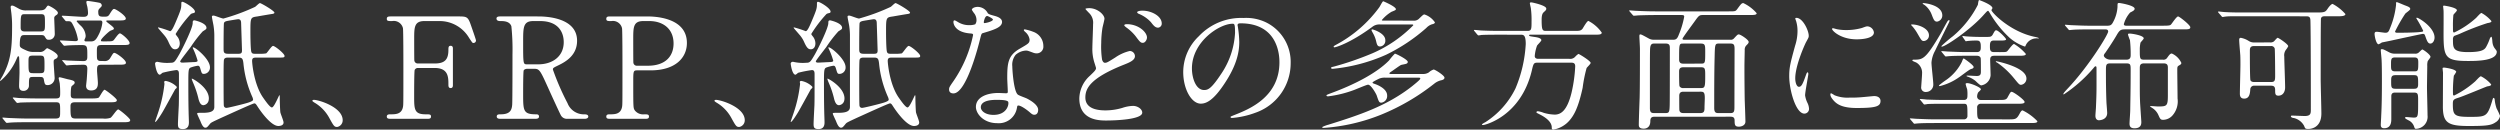 <svg id="レイヤー_1" data-name="レイヤー 1" xmlns="http://www.w3.org/2000/svg" viewBox="0 0 454.138 23.548">
  <rect x="0" y="0" width="454.138" height="23.548" fill="#333333" stroke="none"/>
  <defs>
    <style>
      .cls-1 {
        fill: #fff;
      }
    </style>
  </defs>
  <title>ai-mc-pc-phicort-012</title>
  <g>
    <path class="cls-1" d="M413.113,508.754a1.186,1.186,0,0,0,.868-.255c.077-.051.434-.434.536-.434.051,0,1.914.842,1.914,1.429a.507.507,0,0,1-.281.459c-.408.2-.459.23-.459.639,0,.459.179,2.755.179,2.908a1.275,1.275,0,0,1-1.25,1.275c-.536,0-.561-.2-.714-1.02-.076-.459-.383-.459-.74-.459h-1.25c-.714,0-.714.152-.714,1.633a.963.963,0,0,1-1,.893c-.791,0-.791-.664-.791-.945,0-.33.077-2.014.077-2.4,0-.97-.025-1.914-.051-2.424-.025-.459-.025-.511-.178-.511-.1,0-.127.077-.408.715a10.868,10.868,0,0,1-2.807,3.75.114.114,0,0,1-.1-.076c0-.025.357-.637.408-.715,1.48-2.678,1.786-4.873,1.786-8.852a19.811,19.811,0,0,0-.128-2.653c-.025-.179-.127-1-.127-1.071,0-.229.077-.307.255-.307.229,0,.306.052,1.148.511a2.5,2.5,0,0,0,1.556.357h2.245c.638,0,.97-.1,1.2-.46.255-.356.281-.408.434-.408s1.735.842,1.735,1.3c0,.229-.127.331-.306.434-.28.2-.357.306-.357.561.025.74.1,2.5.1,2.857a1.024,1.024,0,0,1-1.123,1.047c-.332,0-.383-.077-.689-.562-.153-.28-.408-.28-.663-.28h-3.011c-.51,0-.867,0-.867,1.76,0,.434.076.536,1.173,1.021a2.924,2.924,0,0,0,1.352.28Zm9.415,8.445c.485,0,1.25,0,1.4-.2.179-.205.766-1.379,1.021-1.379.153,0,2.22,1.557,2.22,1.889,0,.383-.484.383-1.377.383h-6.072c-.485,0-.969,0-.969.689,0,2.041,0,2.27,1.046,2.27h4.873a3.229,3.229,0,0,0,1.327-.127c.306-.129,1.123-1.531,1.429-1.531.178,0,2.168,1.607,2.168,1.939,0,.383-.485.383-1.378.383H410.971c-1.761,0-2.653.025-3.24.076-.077,0-.459.051-.536.051s-.127-.051-.229-.152l-.484-.588c-.1-.127-.1-.127-.1-.178s.026-.051.077-.051c.179,0,.97.076,1.123.076,1.25.051,2.322.1,3.521.1h4.873c.893,0,.893-.281.893-1.3,0-1.48,0-1.658-.816-1.658h-3.189c-2.245,0-2.985.051-3.24.051a3.876,3.876,0,0,1-.536.076c-.077,0-.127-.076-.229-.178l-.485-.588c-.1-.1-.1-.127-.1-.152a.067.067,0,0,1,.077-.076c.179,0,.969.1,1.123.1,1.25.051,2.322.076,3.5.076h3.087c.816,0,.816-.281.816-1.148,0-.842-.077-1.529-.077-1.582-.025-.152-.2-.867-.2-.969a.17.17,0,0,1,.179-.152c.153,0,1.225.3,1.454.357.893.178,1.276.3,1.276.611,0,.205-.127.307-.51.613-.2.152-.2,1.25-.2,1.633,0,.586.306.637.842.637Zm-12.017-15.307c-.791,0-.816.051-.816,2.449,0,.688.485.688.791.688h2.832c.791,0,.791-.229.791-1.454,0-1.53,0-1.684-.791-1.684Zm1.4,7.526c-.791,0-.791.255-.791,1.174,0,1.811,0,2.015.816,2.015h1.3c.791,0,.791-.2.791-1.326,0-1.658,0-1.862-.791-1.862Zm12.476,1.658c-.74,0-.816.2-.816,1.021,0,.331.153,1.913.153,2.27,0,.434,0,1.379-1.225,1.379-.918,0-.918-.689-.918-.869,0-.025.127-1.121.127-1.25.051-.586.1-1.683.1-1.81,0-.74-.383-.74-.842-.74-.051,0-1.735.025-2.348.076-.076,0-.459.051-.536.051-.1,0-.127-.051-.229-.152l-.485-.587c-.127-.128-.127-.128-.127-.179s.077-.051.1-.051c.127,0,.766.076.918.076.408.025,2.475.1,2.832.1.714,0,.714-.408.714-.944,0-1.761,0-1.965-1.072-1.965-.51,0-1.964.025-2.551.077-.076,0-.434.051-.536.051-.077,0-.127-.051-.229-.153l-.485-.587c-.1-.127-.1-.127-.1-.179s.051-.051.077-.051c.408,0,2.321.128,2.755.128.077,0,.434,0,.434-.307a9.11,9.11,0,0,0-1.1-3.01c-.255-.307-.28-.307-1.021-.307-.076,0-.127-.051-.229-.179l-.485-.587c-.1-.127-.1-.127-.1-.152a.082.082,0,0,1,.077-.077c.561,0,3.189.2,3.8.2.357,0,.893,0,.893-.688a7.187,7.187,0,0,0-.127-1.148,6.487,6.487,0,0,1-.179-.816c0-.179.1-.229.281-.229.127,0,1.505.2,2.092.332a.519.519,0,0,1,.434.484c0,.153-.051.179-.357.511a.744.744,0,0,0-.281.688c0,.842.306.842,1.123.842.562,0,.714-.076.97-.51.536-.868.638-.894.791-.894.306,0,2.117,1.2,2.117,1.735,0,.356-.51.356-1.377.356h-1.837c-.179,0-.332,0-.332.1v.051c.076.2,1.377,1,1.377,1.3,0,.178-.025.178-.612.408-.255.1-1.735,1.454-1.735,1.76,0,.179.127.179.357.179h.74c.791,0,1.021-.025,1.225-.229.178-.179.842-1.225,1.123-1.225s1.76,1.25,1.76,1.761c0,.356-.459.356-1.352.356h-3.725c-.791,0-.867.256-.867,1.072,0,1.352,0,1.5.2,1.684.2.153.306.153,1.148.153a1.078,1.078,0,0,0,1.071-.536c.511-.842.562-.944.766-.944.332,0,2.092,1.251,2.092,1.786,0,.357-.484.357-1.352.357Zm-2.016-4.235c.587,0,.918-.076,1.455-1.147a6.231,6.231,0,0,0,.714-2.271c0-.383-.255-.383-.434-.383h-3.929c-.1,0-.306,0-.306.153a7.105,7.105,0,0,0,.74.791,2.762,2.762,0,0,1,.893,1.812,1.1,1.1,0,0,1-.127.536,1.226,1.226,0,0,0-.1.28c0,.076.051.229.281.229Z" transform="translate(-405.944 -499.315)"/>
    <path class="cls-1" d="M442.3,511.664c-.127-.383-.28-.408-.434-.408a6.648,6.648,0,0,0-1.225.306c-.484.179-.484.459-.484,3.087,0,.586,0,3.367.051,5.1,0,.256.051,1.48.051,1.762,0,.332,0,1.25-1.071,1.25-.791,0-.918-.256-.918-.918,0-.486.127-2.857.153-3.395.026-.918.026-1.4.026-5.664,0-.459-.077-.739-.485-.739a20.948,20.948,0,0,0-2.475.484c-.077.025-.408.357-.51.357-.612,0-.868-1.888-.868-2.016,0-.229.255-.332.383-.332.077,0,.255.052.281.052a7.531,7.531,0,0,0,2.168.127c.663,0,.766-.153,1.582-1.557.638-1.147,2.4-4.693,2.423-5.638,0-.332,0-.511.357-.511,0,0,2.143.46,2.143,1.353,0,.229-.077.28-.664.638a22.1,22.1,0,0,0-2.168,2.807c-.306.434-1.939,2.475-1.939,2.653,0,.128.127.229.383.229.281,0,1.939-.1,2.245-.1.382-.026.536-.1.536-.256a13.91,13.91,0,0,0-.893-2.321.094.094,0,0,1,.1-.1c.408,0,3.036,2.144,3.036,3.623a1.142,1.142,0,0,1-1.225,1.2C442.605,512.659,442.58,512.633,442.3,511.664Zm-4.516,3.852c-.025,0-1.964,3.6-2.373,4.26-.2.332-1.046,1.686-1.25,1.686a.051.051,0,0,1-.051-.053c0-.025.459-1.352.51-1.5a24.776,24.776,0,0,0,1.2-5.357c0-.051-.051-.281-.051-.332,0-.154.153-.205.281-.205a3.855,3.855,0,0,1,1.964,1.021C438.115,515.234,438.039,515.313,437.783,515.516Zm3.419-13.853c-.434.1-.536.127-.714.331a23.064,23.064,0,0,0-2.628,3.47c0,.128.025.153.306.511a2.063,2.063,0,0,1,.434,1.225c0,.638-.332,1.071-.842,1.071-.459,0-.74-.306-1.174-1.25a5.086,5.086,0,0,0-.714-1.2c-.179-.229-1.225-1.4-1.225-1.454a.081.081,0,0,1,.076-.076,18.9,18.9,0,0,1,2.118.688c.306,0,.689-.893.969-1.531,1.046-2.449,1.072-2.627,1.072-3.5,0-.179.025-.306.2-.306.306,0,2.373,1.2,2.271,1.837A.271.271,0,0,1,441.2,501.663Zm1.684,16.761c-.561,0-.765-.74-.867-1.07A16.6,16.6,0,0,0,441,514.291a4.82,4.82,0,0,1-.229-.639.05.05,0,0,1,.051-.051c.179,0,3.062,1.607,3.062,3.6a2.243,2.243,0,0,1-.051.408A1.069,1.069,0,0,1,442.886,518.424Zm9.593-8.648c-.51,0-.74.1-.74.611,0,.307.306,4.261,2.016,6.685.536.766,1.25,1.76,1.582,1.76.408,0,1.276-2.219,1.353-2.219s.076.127.076.662c0,.434.051,1.99.1,2.4.026.281.587,1.557.587,1.889,0,.637-.842.637-.944.637-1.429,0-3.47-3.035-3.853-3.648-.2-.3-.306-.459-.51-.459-.281,0-5.051,2.2-6.021,2.629-1.633.766-1.837.842-2.041,1.1-.459.563-.562.689-.842.689-.434,0-.74-.791-.918-1.25-.1-.2-.562-1.2-.562-1.275,0-.178.026-.178,1.021-.178,1.582,0,2.092-.357,2.092-1.072V505.617a12.255,12.255,0,0,0-.128-1.53c-.025-.256-.306-1.48-.306-1.761,0-.153.153-.179.306-.179.255,0,1.48.536,1.786.536a36.6,36.6,0,0,0,5.74-2.118c.153-.076.714-.688.893-.688.2,0,2.628,1.4,2.628,1.735,0,.152-.2.2-.357.229-.382.051-2.3.382-2.73.459-1.275.179-1.275.179-1.275,2.832,0,.816.025,2.755.127,3.419.077.51.332.535.766.535h.791a5.7,5.7,0,0,0,1.174-.076c.229-.128.97-1.353,1.25-1.353.357,0,2.092,1.4,2.092,1.812,0,.307-.127.307-1.352.307Zm-3.291-.689c.587,0,.714-.127.714-.638,0-.051-.127-4.031-.153-4.8,0-.46-.051-.843-.536-.843-.153,0-1.5.229-1.812.281-.382.076-.638.127-.765.383-.077.152-.077,4.133-.077,4.643,0,.638,0,.97.816.97Zm-1.786.689c-.255,0-.638,0-.765.356-.077.128-.077,2.271-.077,3.368,0,2.016,0,4.9.051,5.051a.451.451,0,0,0,.485.357c.306,0,2.627-.586,3.189-.738.586-.154,1.633-.436,1.633-.74a1.653,1.653,0,0,0-.153-.537,19.381,19.381,0,0,1-1.607-6.1c-.1-.79-.2-1.02-.919-1.02Z" transform="translate(-405.944 -499.315)"/>
    <path class="cls-1" d="M467.2,522.379c-.536,0-.638-.18-1.479-1.709a7.2,7.2,0,0,0-2.679-2.73c-.077-.051-.357-.23-.357-.307s.077-.178.281-.178c.893,0,5.23,1.326,5.23,3.7A1.227,1.227,0,0,1,467.2,522.379Z" transform="translate(-405.944 -499.315)"/>
    <path class="cls-1" d="M484.9,510.847c1.76,0,2.5-.638,2.5-2.449,0-.434,0-.766.408-.766s.408.383.408.484v6.633c0,.18,0,.563-.408.563s-.408-.383-.408-.639c0-1.326,0-3.01-2.5-3.01h-3.036a.632.632,0,0,0-.587.356c-.1.205-.1,4.16-.1,4.72,0,2.424,0,3.342,2.092,3.342.714,0,.97,0,.97.408s-.357.408-.689.408H477c-.408,0-.791,0-.791-.408s.408-.408.663-.408c.919,0,2.016,0,2.271-1.326.077-.408.077-.434.077-7.22,0-1.2,0-6.633-.077-7.093a1.71,1.71,0,0,0-1.964-1.3c-.715,0-.97,0-.97-.408,0-.434.357-.434.791-.434h12.271c1.429,0,1.684.076,2.168,1.454.127.357.97,2.756.97,2.908a.453.453,0,0,1-.459.459c-.179,0-.179,0-.791-.918a6.216,6.216,0,0,0-5.281-3.062h-2.832c-1.862,0-1.862,1.148-1.862,3.266,0,.332,0,3.648.025,3.878a.62.62,0,0,0,.664.562Z" transform="translate(-405.944 -499.315)"/>
    <path class="cls-1" d="M503.731,502.3c1.225,0,7.042.128,7.042,4.413,0,2.6-1.965,3.776-3.394,4.465-.893.434-1,.485-1,.766a45.222,45.222,0,0,0,2.653,6.1,3.178,3.178,0,0,0,3.011,2.041c.255,0,.766,0,.766.408,0,.357-.511.408-.638.408h-3.189a1.25,1.25,0,0,1-1.2-.74c-.153-.254-1.964-4.209-2.245-4.846-1.4-3.087-1.582-3.5-2.475-3.5h-1.4c-.179,0-.51.1-.587.306-.1.255-.1,3.624-.1,4.209,0,3.088,0,3.75,2.347,3.75.179,0,.536,0,.536.408s-.459.408-.74.408h-6.3c-.255,0-.638-.051-.638-.408,0-.408.357-.408.715-.408,1.76,0,2.015-.816,2.092-1.76.051-.867.051-7.883.051-9.083a41,41,0,0,0-.2-5.153c-.332-.944-1.429-.944-2.015-.944-.153,0-.689,0-.689-.459,0-.383.459-.383.766-.383Zm-.918.842c-1.837,0-1.837,1.148-1.837,3.776,0,4,0,4.082.688,4.082h2.066c2.5,0,4.618-1.378,4.618-4.031,0-1.786-.97-3.827-4.286-3.827Z" transform="translate(-405.944 -499.315)"/>
    <path class="cls-1" d="M523.452,502.3c.97,0,7.271,0,7.271,4.821,0,2.654-2.041,4.976-6.608,4.976h-2.449c-.689,0-.689.2-.689,2.143,0,4.668,0,4.693.281,5.127a1.906,1.906,0,0,0,1.709.715c.561,0,.867,0,.867.408s-.357.408-.714.408h-6.3c-.383,0-.74,0-.74-.408s.383-.408.638-.408c.868,0,1.965,0,2.22-1.326.077-.408.077-.434.077-7.22,0-1.2,0-6.658-.077-7.093a1.693,1.693,0,0,0-1.939-1.3c-.638,0-.918,0-.918-.408,0-.434.357-.434.74-.434Zm.153,8.955c3.368,0,4.694-1.862,4.694-4.031,0-2.807-2.066-4.082-4.388-4.082h-1.1c-1.837,0-1.837,1.122-1.837,3.342,0,.357,0,3.98.025,4.21a.621.621,0,0,0,.664.562Z" transform="translate(-405.944 -499.315)"/>
    <path class="cls-1" d="M540.238,522.379c-.536,0-.638-.18-1.479-1.709a7.2,7.2,0,0,0-2.679-2.73c-.077-.051-.357-.23-.357-.307s.077-.178.281-.178c.893,0,5.23,1.326,5.23,3.7A1.227,1.227,0,0,1,540.238,522.379Z" transform="translate(-405.944 -499.315)"/>
    <path class="cls-1" d="M557.766,511.664c-.127-.383-.28-.408-.434-.408a6.648,6.648,0,0,0-1.225.306c-.484.179-.484.459-.484,3.087,0,.586,0,3.367.051,5.1,0,.256.051,1.48.051,1.762,0,.332,0,1.25-1.071,1.25-.791,0-.918-.256-.918-.918,0-.486.127-2.857.153-3.395.026-.918.026-1.4.026-5.664,0-.459-.077-.739-.485-.739a20.948,20.948,0,0,0-2.475.484c-.077.025-.408.357-.51.357-.612,0-.868-1.888-.868-2.016,0-.229.255-.332.383-.332.077,0,.255.052.281.052a7.531,7.531,0,0,0,2.168.127c.663,0,.766-.153,1.582-1.557.638-1.147,2.4-4.693,2.423-5.638,0-.332,0-.511.357-.511,0,0,2.143.46,2.143,1.353,0,.229-.077.28-.664.638a22.1,22.1,0,0,0-2.168,2.807c-.306.434-1.939,2.475-1.939,2.653,0,.128.127.229.383.229.281,0,1.939-.1,2.245-.1.382-.026.536-.1.536-.256a13.91,13.91,0,0,0-.893-2.321.094.094,0,0,1,.1-.1c.408,0,3.036,2.144,3.036,3.623a1.142,1.142,0,0,1-1.225,1.2C558.072,512.659,558.046,512.633,557.766,511.664Zm-4.516,3.852c-.025,0-1.964,3.6-2.373,4.26-.2.332-1.046,1.686-1.25,1.686a.051.051,0,0,1-.051-.053c0-.025.459-1.352.51-1.5a24.776,24.776,0,0,0,1.2-5.357c0-.051-.051-.281-.051-.332,0-.154.153-.205.281-.205a3.855,3.855,0,0,1,1.964,1.021C553.582,515.234,553.505,515.313,553.25,515.516Zm3.419-13.853c-.434.1-.536.127-.714.331a23.064,23.064,0,0,0-2.628,3.47c0,.128.025.153.306.511a2.063,2.063,0,0,1,.434,1.225c0,.638-.332,1.071-.842,1.071-.459,0-.74-.306-1.174-1.25a5.086,5.086,0,0,0-.714-1.2c-.179-.229-1.225-1.4-1.225-1.454a.081.081,0,0,1,.076-.076,18.9,18.9,0,0,1,2.118.688c.306,0,.689-.893.969-1.531,1.046-2.449,1.072-2.627,1.072-3.5,0-.179.025-.306.2-.306.306,0,2.373,1.2,2.271,1.837A.271.271,0,0,1,556.669,501.663Zm1.684,16.761c-.561,0-.765-.74-.867-1.07a16.6,16.6,0,0,0-1.021-3.062,4.82,4.82,0,0,1-.229-.639.05.05,0,0,1,.051-.051c.179,0,3.062,1.607,3.062,3.6a2.243,2.243,0,0,1-.051.408A1.069,1.069,0,0,1,558.353,518.424Zm9.593-8.648c-.51,0-.74.1-.74.611,0,.307.306,4.261,2.016,6.685.536.766,1.25,1.76,1.582,1.76.408,0,1.276-2.219,1.353-2.219s.076.127.076.662c0,.434.051,1.99.1,2.4.026.281.587,1.557.587,1.889,0,.637-.842.637-.944.637-1.429,0-3.47-3.035-3.853-3.648-.2-.3-.306-.459-.51-.459-.281,0-5.051,2.2-6.021,2.629-1.633.766-1.837.842-2.041,1.1-.459.563-.562.689-.842.689-.434,0-.74-.791-.918-1.25-.1-.2-.562-1.2-.562-1.275,0-.178.026-.178,1.021-.178,1.582,0,2.092-.357,2.092-1.072V505.617a12.255,12.255,0,0,0-.128-1.53c-.025-.256-.306-1.48-.306-1.761,0-.153.153-.179.306-.179.255,0,1.48.536,1.786.536a36.6,36.6,0,0,0,5.74-2.118c.153-.076.714-.688.893-.688.2,0,2.628,1.4,2.628,1.735,0,.152-.2.2-.357.229-.382.051-2.3.382-2.73.459-1.275.179-1.275.179-1.275,2.832,0,.816.025,2.755.127,3.419.077.51.332.535.766.535h.791a5.7,5.7,0,0,0,1.174-.076c.229-.128.97-1.353,1.25-1.353.357,0,2.092,1.4,2.092,1.812,0,.307-.127.307-1.352.307Zm-3.291-.689c.587,0,.714-.127.714-.638,0-.051-.127-4.031-.153-4.8,0-.46-.051-.843-.536-.843-.153,0-1.5.229-1.812.281-.382.076-.638.127-.765.383-.077.152-.077,4.133-.077,4.643,0,.638,0,.97.816.97Zm-1.786.689c-.255,0-.638,0-.765.356-.077.128-.077,2.271-.077,3.368,0,2.016,0,4.9.051,5.051a.451.451,0,0,0,.485.357c.306,0,2.627-.586,3.189-.738.586-.154,1.633-.436,1.633-.74a1.653,1.653,0,0,0-.153-.537,19.381,19.381,0,0,1-1.607-6.1c-.1-.79-.2-1.02-.919-1.02Z" transform="translate(-405.944 -499.315)"/>
    <path class="cls-1" d="M583.329,502.938a2.085,2.085,0,0,0-.357-1.123,4.989,4.989,0,0,1-.485-.714c0-.306.536-.536,1.046-.536a2.074,2.074,0,0,1,1.837,1.123c.128.179.383.28,1.148.484.484.128,1.454.408,1.454,1.123,0,.969-1.429,1.429-3.5,2.041-.23.076-.255.152-.485,1.046-.306,1.275-2.5,9.9-4.848,9.9-.689,0-.791-.459-.791-.715,0-.357.076-.484.842-1.582a22.82,22.82,0,0,0,3.521-8.317c0-.229-.179-.255-.561-.28-3.011-.255-3.011-2.041-3.011-2.066,0-.1.026-.307.179-.307.1,0,.179.025.689.332a3.777,3.777,0,0,0,1.964.536,3.173,3.173,0,0,0,1.123-.153A1.208,1.208,0,0,0,583.329,502.938Zm7.348,15.97a3.338,3.338,0,0,1-3.6,2.781c-2.424,0-3.853-1.684-3.853-2.959,0-1.658,1.812-2.525,4.108-2.525.2,0,1.148.051,1.326.051.23,0,.357-.025.357-.281,0-.383-.1-2.092-.1-2.449,0-2.806.153-4.158,2.3-5.382,1.582-.919,1.76-1,1.76-1.659a2.243,2.243,0,0,0-.714-1.3c-.229-.2-.332-.306-.332-.408,0-.076.077-.128.179-.128a8.2,8.2,0,0,1,1.505.434,2.739,2.739,0,0,1,1.862,2.6,1.212,1.212,0,0,1-1.2,1.327,1.755,1.755,0,0,1-.587-.1c-.97-.356-1.072-.408-1.378-.408a3.054,3.054,0,0,0-1.862.766,2.875,2.875,0,0,0-.612,2.117c0,.638.255,4.592,1.021,5.127.229.18,1.429.588,1.658.715.536.281,2.016,1.1,2.016,2.041,0,.434-.179.893-.689.893-.255,0-.408-.076-.791-.408-.689-.611-1.863-1.4-2.22-1.25C590.728,518.551,590.728,518.654,590.677,518.908ZM587,517.455c-.587,0-2.883,0-2.883,1.352,0,.613.766,1.377,2.3,1.377,2.475,0,2.832-1.937,2.679-2.346C588.968,517.455,587.59,517.455,587,517.455Zm-.688-14.593c0-.179-.893-.639-1.046-.639-.434,0-.612,1.047-.612,1.123a.276.276,0,0,0,.051.153C584.783,503.576,586.314,503.245,586.314,502.862Z" transform="translate(-405.944 -499.315)"/>
    <path class="cls-1" d="M603.943,513.066c.765-.74,1.1-1.046,1.1-1.377,0-.077-.2-.688-.229-.791a8.177,8.177,0,0,1-.434-2.985c0-.586.127-3.546.127-4.209a2.457,2.457,0,0,0-.765-2.066c-.536-.562-.612-.639-.612-.715,0-.1.587-.127.664-.127,1.53,0,2.781,1.2,2.781,1.913,0,.229-.306,1.378-.357,1.633a18.128,18.128,0,0,0-.229,2.78,15.735,15.735,0,0,0,.153,3.036c.026.077.179.562.511.562.357,0,.51-.1,1.862-.943a7.79,7.79,0,0,1,2.653-1.2.957.957,0,0,1,.944.943c0,.74-1,1.148-1.964,1.531-6.174,2.449-7.042,4.337-7.042,5.97,0,1.811,1.684,2.346,3.648,2.346a10.785,10.785,0,0,0,3.087-.459,6.616,6.616,0,0,1,1.914-.357c.867,0,1.684.588,1.684,1.225,0,1.3-5.2,1.43-6.531,1.43-1.2,0-4.9,0-4.9-4.006A5.676,5.676,0,0,1,603.943,513.066Zm10.358-6.939c0,.331-.28.969-.765.969-.383,0-.561-.2-1.3-1.2a8.216,8.216,0,0,0-1.709-1.606c-.1-.077-.357-.281-.357-.383,0-.128.229-.2.434-.2C612.8,503.7,614.3,505.183,614.3,506.127Zm2.679-2.552a.726.726,0,0,1-.664.766c-.536,0-.867-.434-1.3-1a6.061,6.061,0,0,0-2.169-1.5c-.255-.1-.332-.229-.332-.307,0-.1.255-.28.969-.28C615.092,501.254,616.98,502.223,616.98,503.576Z" transform="translate(-405.944 -499.315)"/>
    <path class="cls-1" d="M630.756,503.908c0,.076.051.179.051.28a19.56,19.56,0,0,1,.255,2.756c0,1.709-.382,4.082-2.627,7.474-2.041,3.113-3.342,3.725-4.363,3.725-1.684,0-3.189-2.627-3.189-5.74a8.988,8.988,0,0,1,2.832-6.506,10.556,10.556,0,0,1,8.139-3.316,8.307,8.307,0,0,1,4.107.816,8,8,0,0,1,4.439,7.425,9.515,9.515,0,0,1-6.429,8.981,15.744,15.744,0,0,1-4.235.943c-.1,0-.255-.025-.255-.18,0-.076.051-.1.688-.355,2.653-1.047,8.19-3.24,8.19-9.593,0-1-.1-7.067-7.067-7.067C630.781,503.55,630.756,503.754,630.756,503.908Zm-8.292,7.832c0,1.659.664,3.928,2.22,3.928.74,0,1.352-.3,3.112-2.958a14.594,14.594,0,0,0,2.5-7.424c0-1.531-.1-1.659-.434-1.659C627.439,503.626,622.464,506.918,622.464,511.74Z" transform="translate(-405.944 -499.315)"/>
    <path class="cls-1" d="M657.62,513.424a2.6,2.6,0,0,0-1.148.178c-.153.078-1.2.563-1.2.715,0,.076.052.127.435.256.051.025,2.219.713,2.219,2.092a1.211,1.211,0,0,1-1.046,1.3c-.408,0-.459-.152-.867-1.352-.1-.256-1-1.914-1.557-1.914-.255,0-2.194.842-2.628.994a20.573,20.573,0,0,1-4.617,1.123c-.128,0-.307-.025-.307-.152,0-.1.1-.154.919-.459,4.03-1.48,8.138-3.546,10.46-5.919a11.493,11.493,0,0,1,1.046-1.225c.2,0,2.347,1.071,2.347,1.5,0,.229-.229.332-.356.357-.128.051-.74.153-.868.2-.229.1-1.25.842-1.479,1-.562.383-.639.434-.639.511,0,.127.179.127.383.127h5.766a1.842,1.842,0,0,0,1-.28,2.546,2.546,0,0,1,.894-.536c.229,0,1.964,1.072,1.964,1.48,0,.307-.331.408-.51.459a3.113,3.113,0,0,0-1.353.639,39.526,39.526,0,0,1-9.8,5.689,34.33,34.33,0,0,1-10.281,2.346c-.23,0-.281-.1-.281-.152a5.744,5.744,0,0,1,1.148-.434c5.434-1.709,10.563-3.342,15.23-7.016.307-.256,1.455-1.148,1.455-1.354,0-.178-.2-.178-.357-.178Zm5.026-10.358a1.3,1.3,0,0,0,1.02-.307c.766-.739.842-.816,1.047-.816a3.674,3.674,0,0,1,1.888,1.429c0,.179-.179.281-.536.357a2.377,2.377,0,0,0-1.021.663,32.223,32.223,0,0,1-7.322,4.873,31.034,31.034,0,0,1-9.694,2.552c-.281,0-.281-.128-.281-.179,0-.1.051-.128.511-.229a55.729,55.729,0,0,0,7.016-2.424,23.47,23.47,0,0,0,7.4-5.077c0-.153-.153-.153-.357-.153H656.6a2.075,2.075,0,0,0-1.429.484c-4.006,2.935-6.583,3.674-6.812,3.674-.052,0-.154-.025-.154-.1,0-.128.154-.2.332-.307a23.34,23.34,0,0,0,7.96-6.862c.128-.179.587-1.1.715-1.1.051,0,2.3.97,2.3,1.429,0,.153-.076.2-.791.485a6.9,6.9,0,0,0-1.76,1.5c0,.1.152.1.331.1Zm-5.053,3.546a1.035,1.035,0,0,1-.943,1.148c-.51,0-.587-.383-.74-1.021a5.307,5.307,0,0,0-.535-1.353c-.256-.459-.281-.51-.281-.587a.154.154,0,0,1,.077-.153C655.3,504.622,657.594,505.311,657.594,506.612Z" transform="translate(-405.944 -499.315)"/>
    <path class="cls-1" d="M678.284,505.617c-.587,0-2.347,0-3.24.051a3.732,3.732,0,0,1-.536.077c-.076,0-.127-.077-.229-.179l-.485-.587c-.1-.1-.1-.128-.1-.153a.068.068,0,0,1,.077-.076c.179,0,.97.076,1.147.1,1.148.052,2.3.077,3.5.077h5c.74,0,.74-.332.74-1.786a15.958,15.958,0,0,0-.128-2.347c-.025-.153-.179-.766-.179-.894,0-.153.179-.153.281-.153s2.7.536,2.7,1.123c0,.255-.052.28-.485.688-.331.281-.356.944-.356,1.353,0,1.913.153,2.016.816,2.016h5.077c.943,0,1.2,0,1.53-.383.153-.229.816-1.429,1.071-1.429a6.732,6.732,0,0,1,2.424,2.117c0,.383-.484.383-1.352.383H684.1c-.281,0-.383,0-.383.1,0,.178.1.178,1.1.331.383.052,1.122.2,1.122.562,0,.2-.714.842-.791,1.021a7.13,7.13,0,0,0-.408,1.862c0,.511.536.511.639.511h5.639a1.209,1.209,0,0,0,1.07-.383,3.043,3.043,0,0,1,.588-.511c.127,0,2.219,1.275,2.219,1.633,0,.2-.663.791-.739.944a25.4,25.4,0,0,0-.715,3.571c-.79,3.648-1.581,5-2.372,5.92a5.043,5.043,0,0,1-2.935,1.684c-.306,0-.306-.178-.306-.408,0-1.1-1.327-1.914-2.117-2.322-.588-.3-.664-.33-.664-.408,0-.051.025-.2.256-.2a4.291,4.291,0,0,1,1.045.281,7.754,7.754,0,0,0,2.016.33c1.072,0,2.246-.637,3.063-4a26.23,26.23,0,0,0,.662-4.772c0-.663-.434-.663-.816-.663h-6c-.714,0-.765.128-1.071,1.454-1.99,8.292-8.5,9.874-8.827,9.874-.077,0-.229,0-.229-.076,0-.1.306-.281.611-.434a15.14,15.14,0,0,0,5.486-6.148,23.978,23.978,0,0,0,1.861-8.063c0-1.684-.434-1.684-.943-1.684Z" transform="translate(-405.944 -499.315)"/>
    <path class="cls-1" d="M706.576,520.516c-.51,0-.842.1-.842.791,0,1.354-.994,1.379-1.2,1.379-.893,0-.893-.461-.893-.74,0-.791.128-4.211.153-4.9.051-1.99.051-6.736.051-8.878,0-.357-.1-1.99-.1-2.22,0-.255.025-.383.153-.383.178,0,.306.051,1.5.714a1.865,1.865,0,0,0,1,.256h3.5c.562,0,.765-.256,1.021-.944a15.81,15.81,0,0,0,.969-3.24c0-.28-.178-.306-.51-.306h-4.9c-.74,0-1.709.025-2.679.051-.179,0-.894.076-1.046.076-.1,0-.179-.076-.256-.179l-.51-.587c-.051-.076-.1-.1-.1-.127,0-.051.051-.076.1-.076.179,0,.97.076,1.148.076,1.607.076,2.6.1,3.47.1h13.343c1.148,0,1.25,0,1.531-.356.663-.894.816-1.148,1.147-1.148a7.31,7.31,0,0,1,2.424,1.837c0,.332-.511.332-1.353.332h-8.419c-.612,0-.739.1-1.429,1.071-.357.51-2.271,3.062-2.271,3.24s.2.179.306.179h8.395a.72.72,0,0,0,.638-.23c.612-.663.688-.739.893-.739.307,0,1.786.97,1.786,1.353,0,.2-.051.28-.459.688a1.114,1.114,0,0,0-.256.816c0,.306-.051,2.066-.051,3.163,0,1.914.025,4.337.051,5.894.025.637.128,3.367.128,3.928,0,.715-.791.92-1.173.92-.766,0-.766-.383-.791-.971,0-.408,0-.842-.715-.842Zm1.914-.662c.638,0,.74-.129.766-1.557.025-.816.025-9.032.025-10.18,0-.51-.025-.893-.766-.893h-2.066c-.434,0-.74.1-.766,1.148-.025,1.021-.025,1.989-.025,10.586,0,.844.332.895.791.895Zm6.4-8.981c.816,0,.816-.077.816-2.144,0-1.173,0-1.5-.791-1.5H711.73c-.766,0-.766.025-.766,2.908,0,.587.307.74.74.74Zm-3.189.663c-.715,0-.74.484-.74.816,0,.434,0,2.474.076,2.628a.735.735,0,0,0,.74.332h3.113c.739,0,.816-.129.816-2.17,0-1.326,0-1.607-.766-1.607Zm.076,4.439c-.383,0-.791.076-.791.766,0,.332,0,2.4.025,2.576.077.537.536.537.766.537h3.062c.74,0,.74-.459.74-1.1,0-.23.051-1.352.051-1.607,0-1.02-.179-1.174-.739-1.174Zm6.506-8.75c-.791,0-.816.025-.867,2.449-.076,2.781-.076,6.4-.076,9.26,0,.842.331.92.739.92h2.245c.689,0,.689-.408.689-1.25,0-1.455.025-8.7.025-10.333,0-.791-.1-1.046-.766-1.046Z" transform="translate(-405.944 -499.315)"/>
    <path class="cls-1" d="M732.727,515.082c.434,0,.664-.408,1.225-1.99.153-.433.23-.637.357-.637s.128.255.128.306c0,.281-.587,3.265-.587,3.878a4.548,4.548,0,0,0,.408,1.326,2.752,2.752,0,0,1,.307,1.123.855.855,0,0,1-.842.867c-1.582,0-2.756-4.338-2.756-6.787,0-1.632.2-2.373,1.071-5.561a8.667,8.667,0,0,0,.434-2.653,6.267,6.267,0,0,0-.255-1.812,3.245,3.245,0,0,1-.153-.459c0-.077.1-.128.2-.128,1.174,0,2.245,2.322,2.245,3.24,0,.28,0,.307-.484,1.174-.28.535-1.965,4.286-1.965,6.582C732.063,514.316,732.318,515.082,732.727,515.082Zm14.823,2.551c0,1-.765,1.3-4.337,1.3-2.5,0-3.444-.637-3.98-1.146-.127-.129-.791-.791-.791-1.277,0-.051,0-.254.128-.254a3.784,3.784,0,0,1,.612.357,6.281,6.281,0,0,0,2.73.434,21.35,21.35,0,0,0,2.219-.076c.357-.025,2.144-.205,2.246-.205C747.346,516.766,747.55,517.326,747.55,517.633Zm-1.2-12.424c0,1.25-2.831,1.25-3.138,1.25-2.883,0-4.465-1.556-4.465-1.888,0-.051.025-.128.179-.128.076,0,.383.1.714.179a8.693,8.693,0,0,0,1.735.153,10.277,10.277,0,0,0,2.806-.383c.766-.28.843-.306,1.1-.28A1.271,1.271,0,0,1,746.351,505.208Z" transform="translate(-405.944 -499.315)"/>
    <path class="cls-1" d="M770.816,521c1.326,0,1.479-.025,2.117-1.25.1-.152.23-.383.434-.383a9.471,9.471,0,0,1,2.68,1.965c0,.332-.511.332-1.378.332H757.7c-.842,0-2.552,0-3.444.076-.077,0-.46.051-.536.051-.1,0-.152-.076-.229-.178l-.485-.561c-.1-.129-.127-.154-.127-.18,0-.051.051-.051.1-.051.18,0,.97.076,1.123.076,1.25.051,2.3.1,3.5.1h5.1a.608.608,0,0,0,.638-.662c0-1.99,0-2.168-.663-2.168h-3.393c-2.246,0-2.96.025-3.215.051a3.893,3.893,0,0,1-.536.076c-.1,0-.153-.076-.229-.18l-.484-.586c-.052-.076-.128-.127-.128-.152,0-.053.051-.078.1-.078.178,0,.969.078,1.122.1,1.25.051,2.3.076,3.5.076H762.7c.638,0,.638-.51.638-.791a6.293,6.293,0,0,0-.051-1.174,6.64,6.64,0,0,1-.28-.943c0-.129.229-.154.28-.154.663,0,2.5.791,2.5,1.123,0,.127-.459.51-.51.588a1.643,1.643,0,0,0-.179.688.63.63,0,0,0,.663.664h3.215c1.021,0,1.378,0,1.633-.434.511-.918.562-1.047.765-1.047.332,0,2.348,1.455,2.348,1.838,0,.332-.612.332-1.352.332H765.79a.648.648,0,0,0-.688.738c0,1.736,0,2.092.663,2.092Zm-17.578-17.246c1.174,0,3.112.688,3.112,1.99a1.008,1.008,0,0,1-.919,1.021c-.383,0-.459-.128-1.122-1.276a8.243,8.243,0,0,0-.919-1.326c-.229-.229-.28-.307-.28-.332C753.11,503.78,753.162,503.754,753.238,503.754Zm6.531.076c-.357.74-1.99,4.006-2.3,4.694a5.209,5.209,0,0,0-.663,2.169c0,.638.332,3.367.332,3.929a1.332,1.332,0,0,1-1.327,1.4.8.8,0,0,1-.867-.943c0-.178.153-2.016.153-2.373a2.14,2.14,0,0,0-1.071-2.041c-.1-.051-.689-.255-.689-.357,0-.153.153-.153.2-.153,1.685,0,2.144,0,4.873-4.617.229-.383,1.122-2.093,1.353-2.424.076-.077.2-.179.28-.128C760.152,503.066,760.1,503.167,759.77,503.831Zm-1.939-.586c-.484,0-.612-.307-.994-1.3a3.949,3.949,0,0,0-1.2-1.658c-.052-.051-.434-.255-.434-.332s.1-.076.178-.076c.2,0,3.394.332,3.394,2.245A1.135,1.135,0,0,1,757.83,503.245Zm6.634,8.24c0,.229-.229.306-.511.383-.383.152-1.837,1.3-2.168,1.505a10.324,10.324,0,0,1-3.444,1.582c-.077,0-.179,0-.179-.129a16.659,16.659,0,0,1,1.4-1.045,8.732,8.732,0,0,0,2.755-3.215c.1-.255.23-.638.357-.638C762.7,509.928,764.464,511.127,764.464,511.485Zm3.419-10.689c0,.051-.18.306-.18.356,0,.408,3.445,3.98,7.936,4.873.127.025.663.153.663.229,0,.051-.052.051-.128.051a2.148,2.148,0,0,0-2.3,1.378c-.025.077-.052.077-.153.077A8.275,8.275,0,0,1,771,506.178a19.561,19.561,0,0,1-3.521-4.363c-.052-.1-.307-.535-.383-.535-.153,0-.357.255-.715.638-2.4,2.755-7.041,5.868-7.68,5.868a.093.093,0,0,1-.1-.1,25.448,25.448,0,0,1,2.092-1.786,18.156,18.156,0,0,0,4.541-5.715c.025-.127.1-.842.23-.867C765.459,499.315,767.883,500.157,767.883,500.8Zm1.3,7.985c1.071,0,1.2,0,1.4-.179.2-.2.97-1.3,1.225-1.3a8.6,8.6,0,0,1,2.143,1.812c0,.332-.587.332-1.378.332h-4.388c-.714,0-.714.459-.714.791,0,.357.076,2.347.076,2.755a2.015,2.015,0,0,1-1.709,1.836c-.23,0-.944-.738-1.1-.867a5,5,0,0,0-1.326-.715c-.1-.025-.23-.051-.23-.127s.1-.076.128-.076c.28,0,1.479.076,1.735.076.739,0,.739-.433.739-.867,0-.536,0-1.812-.025-2.245,0-.435-.408-.562-.688-.562h-1.889c-.637,0-2.321,0-3.214.076-.1,0-.46.051-.536.051-.1,0-.152-.051-.229-.152l-.485-.587c-.1-.128-.127-.128-.127-.179s.051-.051.1-.051c.18,0,.97.076,1.123.076,1.25.051,2.3.1,3.5.1h1.735c.714,0,.714-.536.714-.894,0-.587,0-1.2-.663-1.2a12.665,12.665,0,0,0-1.709.077c-.052,0-.307.051-.357.051-.025,0-.051-.051-.128-.153l-.408-.587a.379.379,0,0,1-.076-.179.055.055,0,0,1,.051-.051c.025,0,.511.077.587.077.638.051,1.76.1,2.373.1h1.479c.484,0,.765,0,1-.383.408-.739.459-.816.663-.816.383,0,1.786,1.429,1.786,1.633,0,.229-.536.229-1.123.229h-1.148c-.663,0-.663.562-.663,1.072,0,.535,0,1.021.715,1.021Zm-.587,1.658c.128.025,5.46,1.071,5.46,3.137a1.124,1.124,0,0,1-.97,1.148c-.331,0-.434-.152-1.4-1.326a14.776,14.776,0,0,0-2.908-2.679c-.1-.051-.307-.153-.281-.229C768.494,510.439,768.546,510.439,768.6,510.439Z" transform="translate(-405.944 -499.315)"/>
    <path class="cls-1" d="M798.93,503.984c1.148,0,1.251-.076,1.4-.229.2-.229.994-1.454,1.275-1.454.229,0,2.219,1.556,2.219,1.964,0,.383-.408.383-1.225.383H792.042c-.842,0-1.046.1-1.607,1.072-.766,1.326-1.913,2.984-2.092,3.24a.781.781,0,0,0-.229.459c0,.2.408.739,1.275.739H792.2c.714,0,.791-.434.791-.816a23.214,23.214,0,0,0-.128-2.729,9.287,9.287,0,0,1-.357-1c0-.179.1-.2.28-.2.434,0,2.577.332,2.577.867,0,.153-.536.664-.587.791a5.526,5.526,0,0,0-.127,1.3c0,1.606,0,1.785.816,1.785h3.367a.791.791,0,0,0,.816-.382c.332-.46.536-.74.816-.74a3.432,3.432,0,0,1,1.734,1.709c0,.229-.178.332-.459.485-.28.179-.28.255-.28,1,0,.765.051,4.259.051,4.974a3.881,3.881,0,0,1-.97,3.139,2.324,2.324,0,0,1-1.633.74c-.484,0-.561-.154-.867-.842a2.9,2.9,0,0,0-1.2-1.354c-.051-.051-.331-.2-.331-.229,0-.051.128-.076.153-.076.2,0,1.071.076,1.275.076,1.607,0,1.811-.051,1.811-1.99v-5.1c0-.638-.331-.739-.842-.739h-3.443c-.816,0-.816.408-.816,1.046,0,4.287,0,4.746.051,6,.025.561.229,3.494.229,3.572,0,.355,0,1.172-1.25,1.172-.663,0-.894-.3-.894-.842,0-.383.128-2.041.128-2.371.025-1.889.077-3.674.077-7.3,0-1.021,0-1.275-.791-1.275h-2.883c-.816,0-.816.255-.816,1.479,0,2.117.025,3.98.1,5.74.025.281.127,1.607.127,1.787,0,1.326-1.5,1.326-1.5,1.326-.306,0-.638-.205-.638-.816,0-.256.1-1.352.1-1.582.128-2.908.1-3.316.1-6.888,0-.383,0-.511-.179-.511-.1,0-.127.025-.383.332a25.462,25.462,0,0,1-5.383,4.77c-.025,0-.076,0-.076-.076,0-.178.561-.74.739-.943,3.8-3.98,7.4-9.848,7.4-10.41,0-.383-.383-.383-.536-.383h-2.729c-2.246,0-2.985.052-3.215.077-.1,0-.484.051-.562.051s-.128-.051-.2-.153l-.51-.587c-.1-.127-.1-.127-.1-.179s.025-.051.077-.051c.178,0,.969.077,1.147.077,1.225.051,2.3.1,3.5.1h2.807c.535,0,.867,0,1.174-.587a6.552,6.552,0,0,0,.842-2.832c0-.638,0-.714.306-.714.153,0,2.807.434,2.807,1.046,0,.255-.255.408-.816.688a5.245,5.245,0,0,0-1.147,2.118c0,.28.356.28.484.28Z" transform="translate(-405.944 -499.315)"/>
    <path class="cls-1" d="M813.446,502.275c-1.786,0-2.653-.025-3.215.051-.1,0-.459.076-.536.076-.1,0-.2-.127-.229-.179l-.51-.586a.389.389,0,0,1-.1-.153c0-.051.051-.077.1-.077.179,0,.944.1,1.122.1,1.25.076,2.3.076,3.5.076h13.343c1.3,0,1.454-.1,1.837-.663.2-.306.663-.893.918-.893a8.215,8.215,0,0,1,2.322,1.837c0,.408-.791.408-1.607.408h-2.144c-.2,0-.612,0-.688.434-.051.2-.051,9.746-.051,11,0,.994.127,5.332.127,6.225,0,2.807-2.193,2.807-2.347,2.807-.587,0-.587-.051-.791-.562a2.86,2.86,0,0,0-1.888-1.428c-.1,0-.511-.076-.511-.307,0-.127.153-.127.229-.127.357,0,1.939.076,2.271.076,1.122,0,1.122-.484,1.122-1.225,0-2.424,0-14.16-.077-16.15-.025-.663-.28-.739-.816-.739Zm4.847,4.745a1,1,0,0,0,.74-.2c.1-.1.536-.638.664-.638.152,0,1.913,1.148,1.913,1.53a3.05,3.05,0,0,1-.408.638,1.685,1.685,0,0,0-.307,1.251c0,.79.153,4.694.153,5.586,0,.816-.408,1.506-1.225,1.506-.587,0-.587-.383-.587-1.021,0-.687-.306-.791-.816-.791h-2.96a.675.675,0,0,0-.739.639c-.051.664-.1,1.709-1.1,1.709-.74,0-.791-.561-.791-.918,0-.791.1-4.388.1-5.2,0-.715,0-1.174-.025-1.734-.025-.408-.2-2.348-.2-2.807,0-.179.025-.383.306-.383a4.063,4.063,0,0,1,1.455.587,1.765,1.765,0,0,0,.994.255Zm.205,7.195c.739,0,.739-.357.739-1.3,0-.536-.025-4.49-.076-4.771a.647.647,0,0,0-.715-.46h-3.062c-.74,0-.74.485-.74.894,0,.791,0,5,.1,5.306.153.332.562.332.714.332Z" transform="translate(-405.944 -499.315)"/>
    <path class="cls-1" d="M844.877,502.631a.109.109,0,0,1,.1-.1c.357,0,3.215,1.761,3.215,3.6,0,.586-.332,1.1-.766,1.1s-.612-.484-.918-1.353c-.1-.255-.128-.408-.434-.408-.179,0-4.976,1.047-5.92,1.25-.127.026-1.5.307-1.53.307a3.435,3.435,0,0,1-.587.332c-.459,0-.74-1.506-.74-1.889,0-.28.128-.383.383-.383s1.353.179,1.582.179c.511,0,.612-.229.867-.893a14.917,14.917,0,0,0,1.072-4.185c0-.434,0-.484.127-.484s1.327.536,1.557.612c.535.2.893.332.893.638,0,.2-.816.715-.918.867a27.856,27.856,0,0,0-1.837,3.215c0,.229.28.229.459.229,1.021,0,2.7-.025,3.7-.1.843-.077.944-.077.944-.28A22.149,22.149,0,0,0,844.877,502.631Zm-3.8,13.5c-.255,0-.739,0-.739.662v4.082c0,.51,0,1.734-1.3,1.734-.587,0-.612-.383-.612-.637,0-.23.076-1.352.076-1.607.1-1.785.128-4.057.128-6.275,0-2.093-.025-3.318-.051-3.726,0-.331-.153-1.658-.153-1.964,0-.128.1-.153.179-.153.255,0,.357.051,1.378.587a2.022,2.022,0,0,0,.994.229H844.6a.915.915,0,0,0,.715-.2c.179-.153.561-.562.663-.562.128,0,1.479.919,1.479,1.353,0,.128-.459.663-.51.791a2.809,2.809,0,0,0-.076.893c0,.025-.052,3.241-.052,3.852,0,.74.1,4.287.1,5.078a2.193,2.193,0,0,1-2.117,2.449c-.18,0-.23-.129-.307-.357a1.979,1.979,0,0,0-.74-1.021c-.1-.1-.918-.434-.918-.611a.171.171,0,0,1,.178-.154c.205,0,1.174.1,1.379.1.816,0,.816-.154.816-2.883,0-1.43,0-1.658-.791-1.658Zm3.343-3.853c.765,0,.816-.051.816-1.506,0-.612,0-1.021-.715-1.021h-3.47c-.766,0-.766.307-.766,1.353,0,.842,0,1.174.816,1.174Zm0,3.164c.408,0,.791-.025.791-.791,0-1.48,0-1.684-.791-1.684H841.1c-.79,0-.79.383-.79,1.174,0,.994,0,1.3.79,1.3Zm13.343-.434c-.077,0-4.286,1.76-5.1,2.016-1.021.332-1.148.383-1.148,1.2,0,2.016.256,2.32,3.011,2.32,2.96,0,3.24,0,4.082-2.729.179-.613.2-.715.331-.715.1,0,.154.178.18.307a6.551,6.551,0,0,0,.356,1.633,10.3,10.3,0,0,1,.612,1.326,1.663,1.663,0,0,1-.867,1.2c-.766.535-1.734.637-4.822.637-3.75,0-4.643-.586-4.693-3.367,0-.893.025-5.307.025-6.3,0-.1-.077-.688-.077-.816s.2-.128.306-.128c.052,0,2.169.256,2.169.791a7.224,7.224,0,0,1-.434.689,23.113,23.113,0,0,0-.153,3.291c0,.076,0,.307.205.307a16.957,16.957,0,0,0,3.75-2.5c.178-.129.893-1,1.122-1a5.9,5.9,0,0,1,1.862,1.48C858.475,514.852,858.271,514.93,857.761,515.006Zm-6.226-8.5c0,1.556,0,2.271,2.756,2.271,2.832,0,3.087-.562,3.393-1.174a8.351,8.351,0,0,0,.536-1.25c.052-.128.179-.357.28-.357.18,0,.18,1,.23,1.148a2.183,2.183,0,0,0,.434,1c.178.229.332.408.332.561,0,1.684-3.674,1.684-5.281,1.684-4.134,0-4.389-.739-4.389-4.975,0-.638.025-3.546,0-4.133,0-.128-.076-.715-.076-.842,0-.1.127-.1.2-.1s2.3.332,2.3.842c0,.179-.587.689-.638.843a19.192,19.192,0,0,0-.077,2.168c0,.919,0,1.021.23,1.021a15.883,15.883,0,0,0,3.979-2.653c.153-.153.791-.893.97-.893a6.335,6.335,0,0,1,1.811,1.479c0,.179-.178.28-.714.357a47.486,47.486,0,0,0-5.128,1.989c-.127.052-.893.332-.943.357A.864.864,0,0,0,851.535,506.51Z" transform="translate(-405.944 -499.315)"/>
  </g>
</svg>
